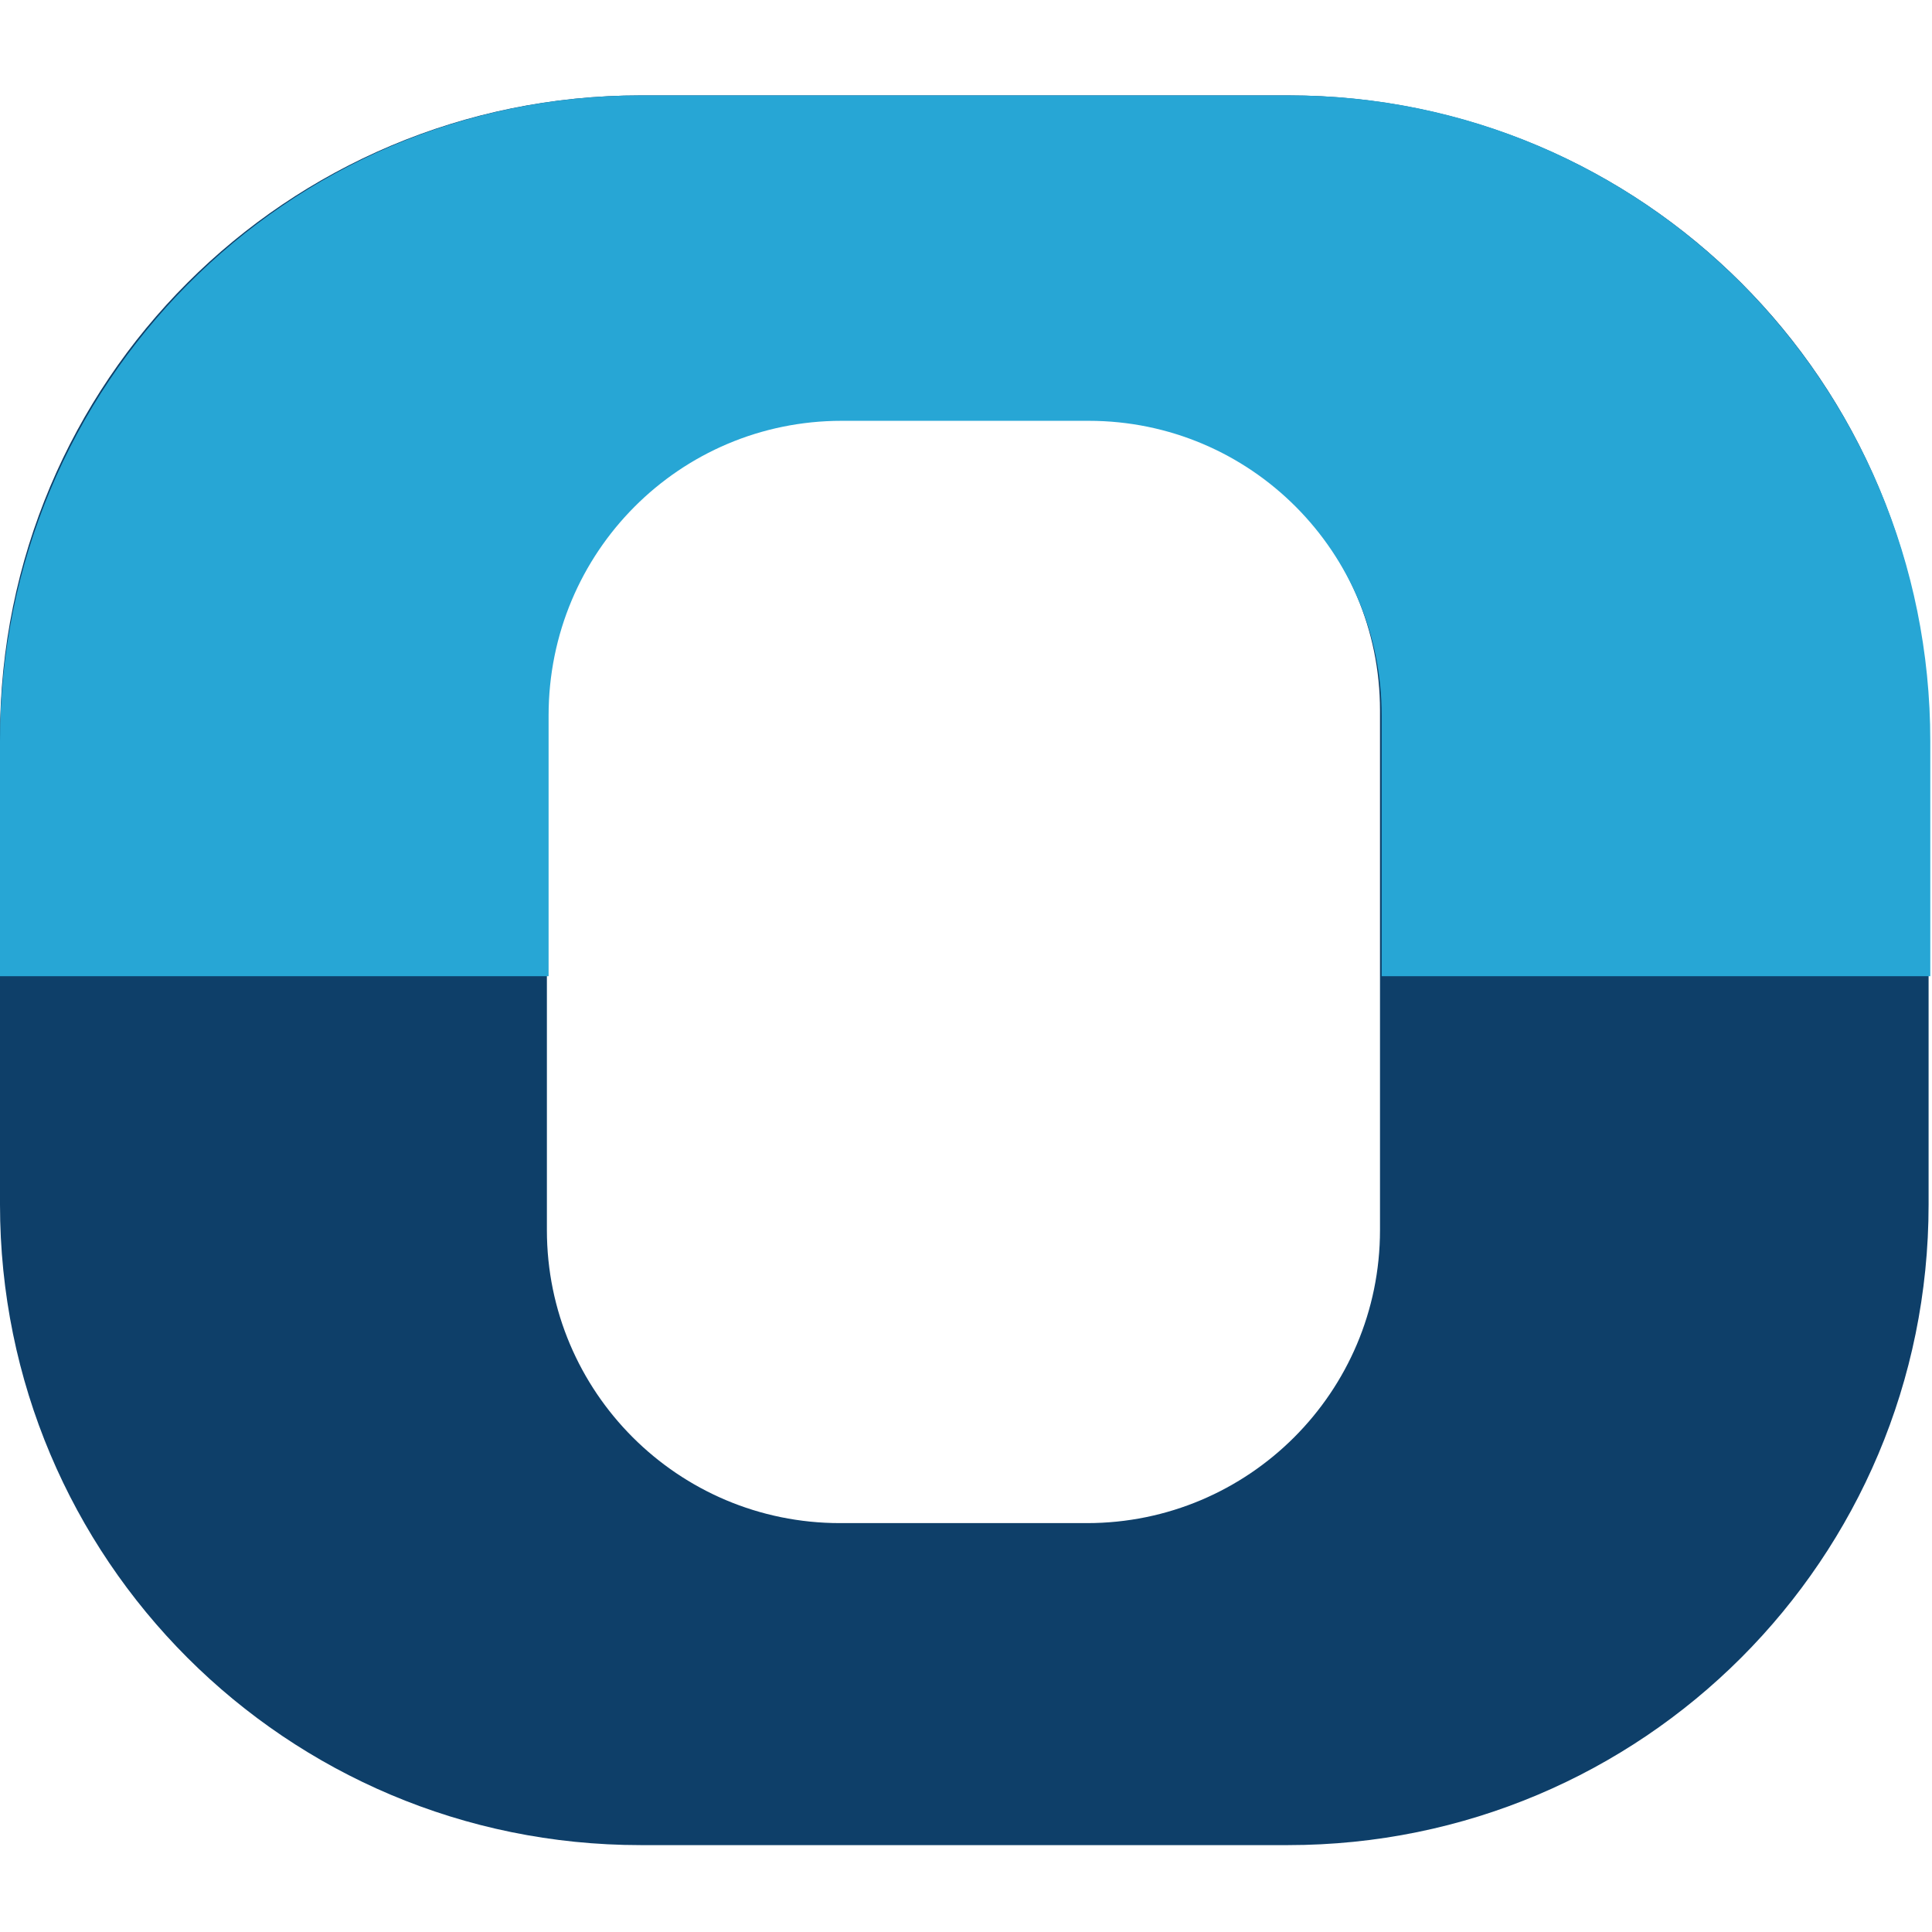 <?xml version="1.0" encoding="UTF-8"?>
<svg xmlns="http://www.w3.org/2000/svg" version="1.1" viewBox="0 0 113.4 113.4">
  <defs>
    <style>
      .cls-1 {
        fill: #0e3f69;
      }

      .cls-2 {
        fill: #27a6d5;
      }
    </style>
  </defs>
  <g>
    <g id="Warstwa_1">
      <path class="cls-1" d="M75.6,5.6h-38C16.8,5.6,0,22.4,0,43.2v27.5c0,20.8,16.8,37.6,37.6,37.6h38c20.8,0,37.6-16.8,37.6-37.6v-27.5c0-20.8-16.8-37.6-37.6-37.6ZM81,72.2c0,9.5-7.7,17.2-17.2,17.2h-14.5c-9.5,0-17.2-7.7-17.2-17.2v-30.5c0-9.5,7.7-17.2,17.2-17.2h14.5c9.5,0,17.2,7.7,17.2,17.2v30.5Z"></path>
      <path class="cls-2" d="M75.6,5.6h-38C16.8,5.6,0,22.6,0,43.5v13.8h32.2v-15.3c0-9.6,7.7-17.3,17.2-17.3h14.5c9.5,0,17.2,7.7,17.2,17.3v15.3h32.2v-13.8c0-20.9-16.8-37.9-37.6-37.9Z"></path>
    </g>
  </g>
</svg>
